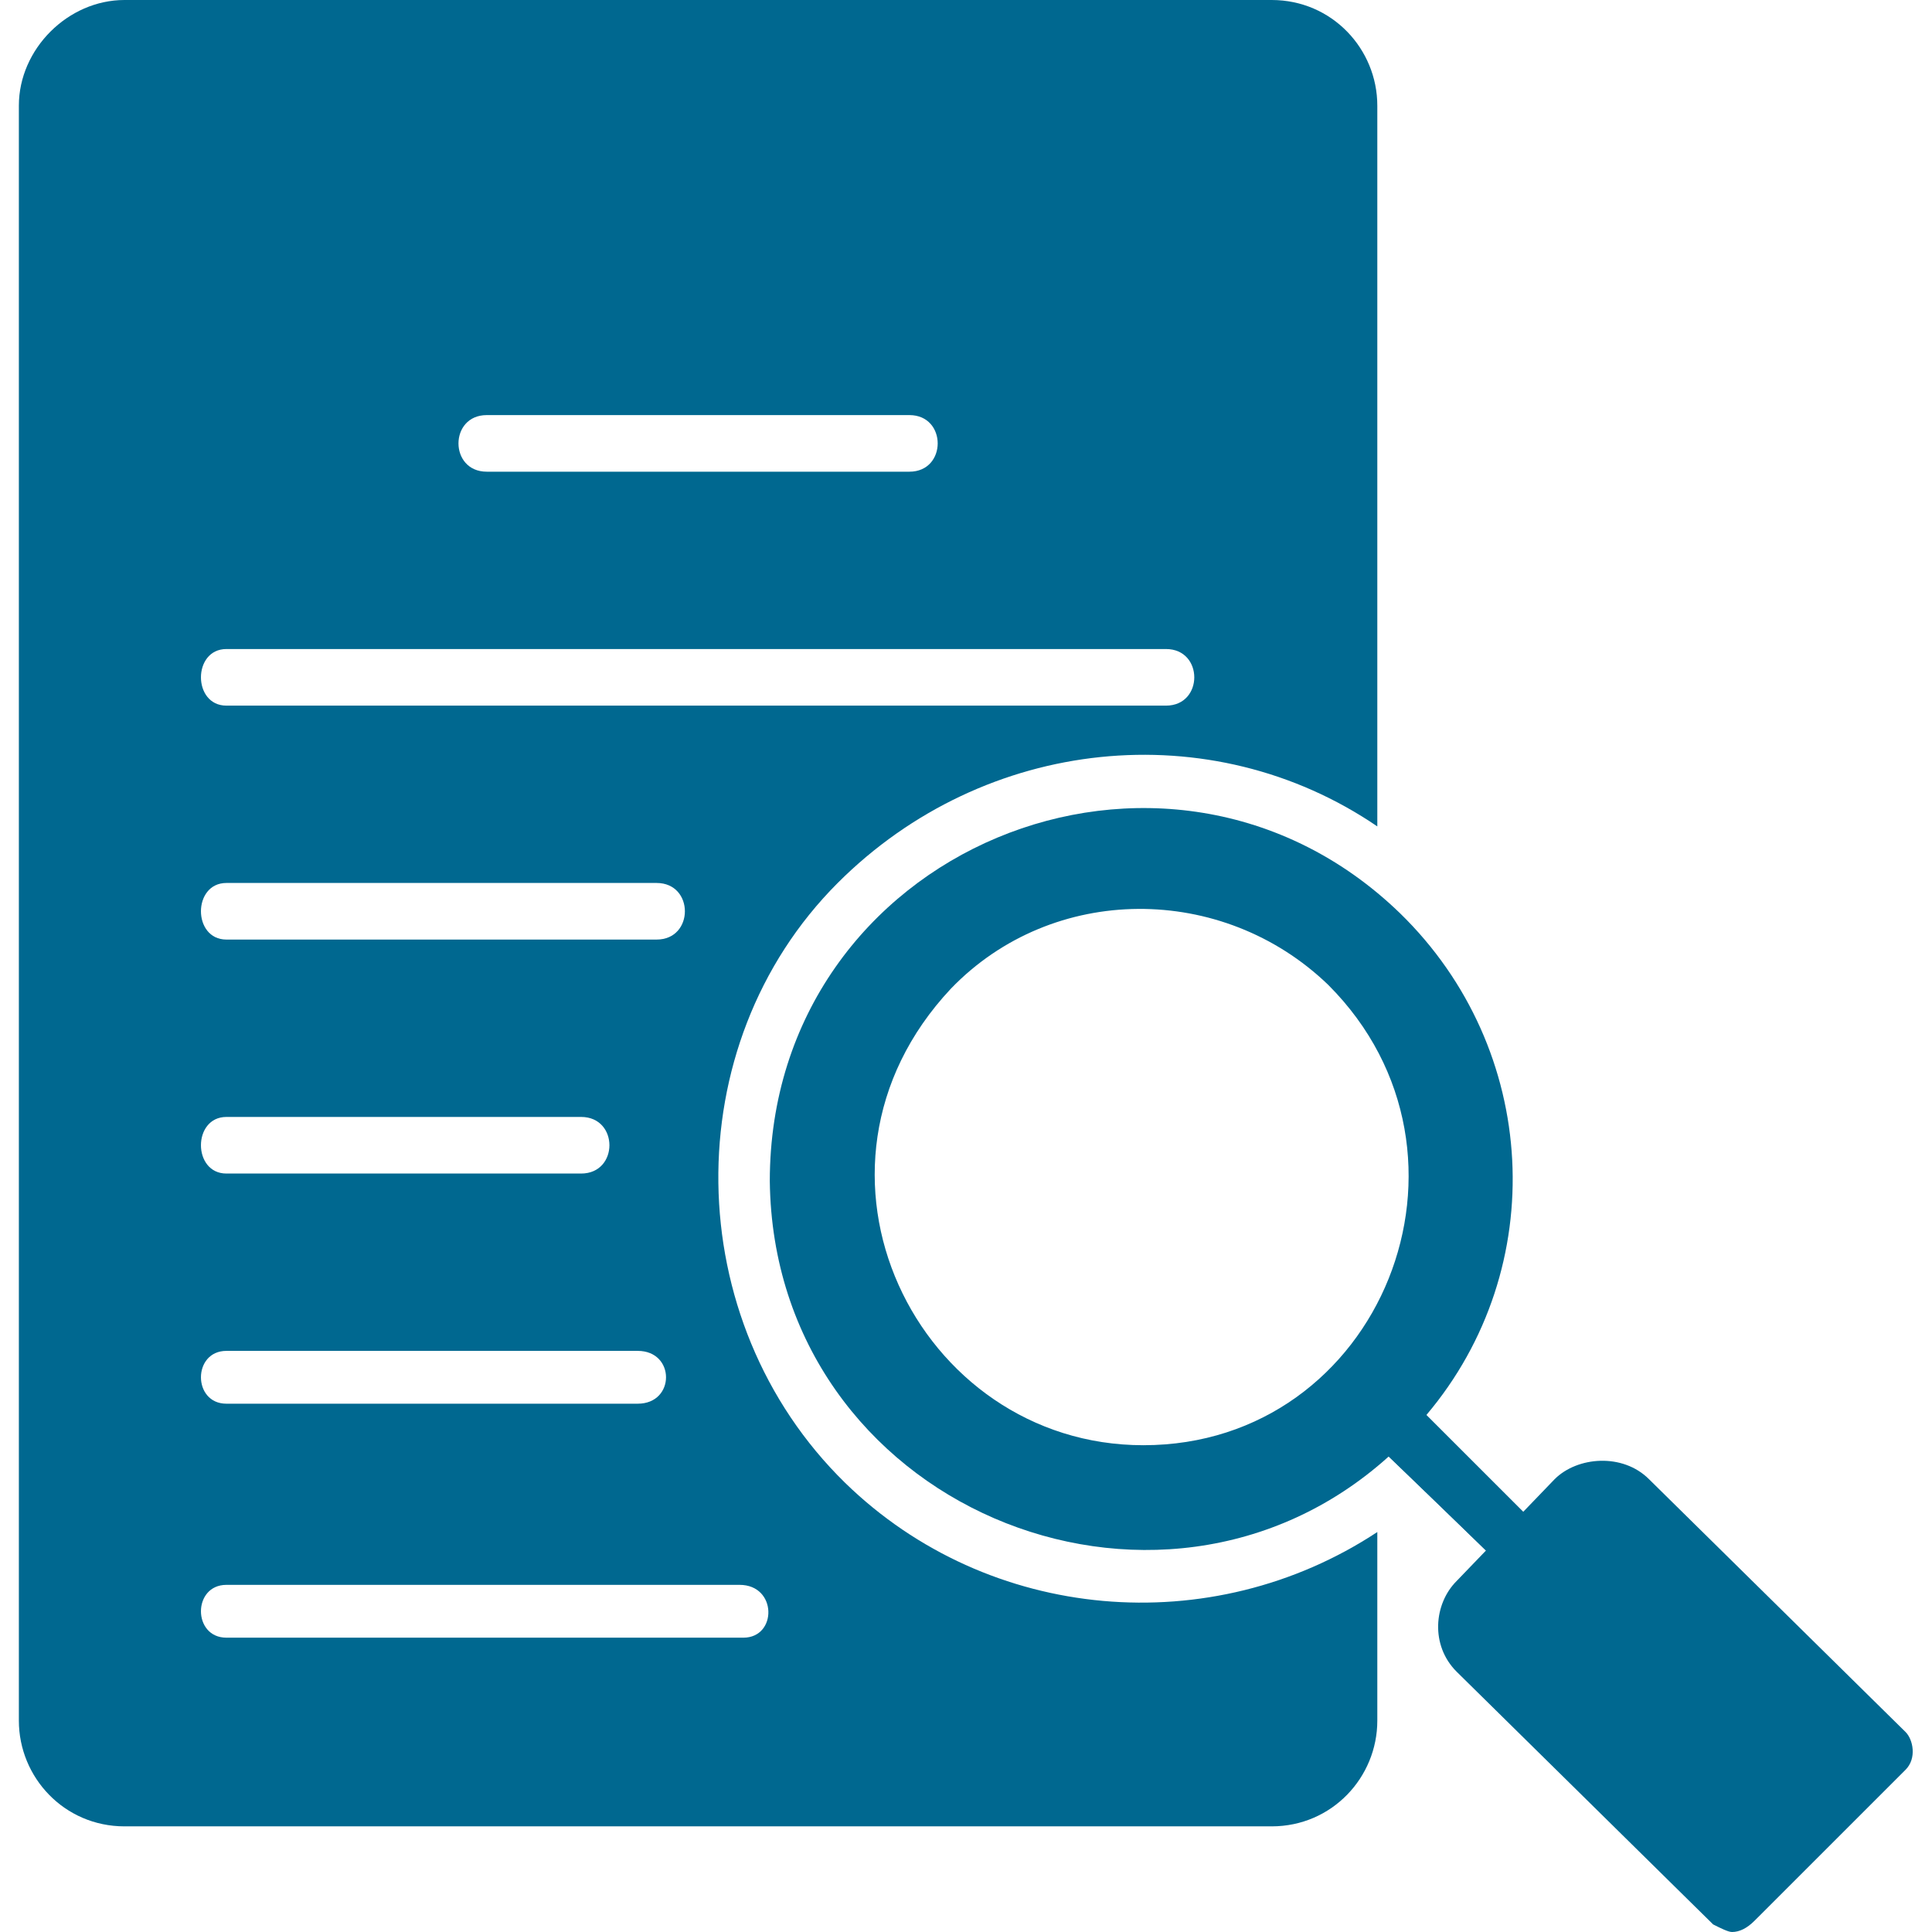 <?xml version="1.0" encoding="UTF-8"?>
<svg xmlns="http://www.w3.org/2000/svg" width="47" height="47" viewBox="0 0 47 47" fill="none">
  <path fill-rule="evenodd" clip-rule="evenodd" d="M30.936 44.43H3.029C1.561 44.43 0.459 43.236 0.459 41.859V2.57C0.459 1.193 1.652 0 3.029 0H30.936C32.404 0 33.506 1.193 33.506 2.57V20.104C29.467 17.35 23.959 17.9 20.379 21.48C16.432 25.428 16.523 32.129 20.562 36.076C24.051 39.473 29.467 39.932 33.506 37.27V41.859C33.506 43.236 32.404 44.43 30.936 44.43ZM18.084 39.84H5.508C4.682 39.84 4.682 38.555 5.508 38.555H17.992C18.91 38.555 18.91 39.84 18.084 39.84ZM15.514 34.148H5.508C4.682 34.148 4.682 32.863 5.508 32.863H15.514C16.432 32.863 16.432 34.148 15.514 34.148ZM14.137 28.549H5.508C4.682 28.549 4.682 27.172 5.508 27.172H14.137C15.055 27.172 15.055 28.549 14.137 28.549ZM15.973 22.857H5.508C4.682 22.857 4.682 21.48 5.508 21.48H15.973C16.891 21.48 16.891 22.857 15.973 22.857ZM28.365 17.166H5.508C4.682 17.166 4.682 15.789 5.508 15.789H28.365C29.283 15.789 29.283 17.166 28.365 17.166ZM22.123 11.475H11.842C10.924 11.475 10.924 10.098 11.842 10.098H22.123C23.041 10.098 23.041 11.475 22.123 11.475Z" fill="#006890"></path>
  <path fill-rule="evenodd" clip-rule="evenodd" d="M23.133 24.051C25.611 21.48 29.742 21.48 32.312 23.959C36.443 28.09 33.598 35.158 27.814 35.158C22.307 35.158 19.002 28.457 23.133 24.051ZM18.727 28.732C18.727 20.654 28.365 16.707 34.057 22.215C37.453 25.52 37.728 30.844 34.699 34.424L37.086 36.81L36.168 37.728L33.781 35.434C28.182 40.482 18.818 36.627 18.727 28.732Z" fill="#006890"></path>
  <path fill-rule="evenodd" clip-rule="evenodd" d="M37.086 38.371C36.903 38.371 36.719 38.279 36.627 38.188L33.322 34.975C32.68 34.332 33.598 33.414 34.24 33.965L37.545 37.27C38.004 37.637 37.637 38.371 37.086 38.371Z" fill="#006890"></path>
  <path fill-rule="evenodd" clip-rule="evenodd" d="M42.135 47C42.043 47 41.859 46.908 41.676 46.816L35.434 40.666C34.791 40.023 34.883 39.014 35.434 38.463L37.82 35.984C38.371 35.434 39.473 35.342 40.115 35.984L46.357 42.135C46.541 42.318 46.633 42.777 46.357 43.053L42.685 46.724C42.502 46.908 42.318 47 42.135 47Z" fill="#006890"></path>
</svg>
